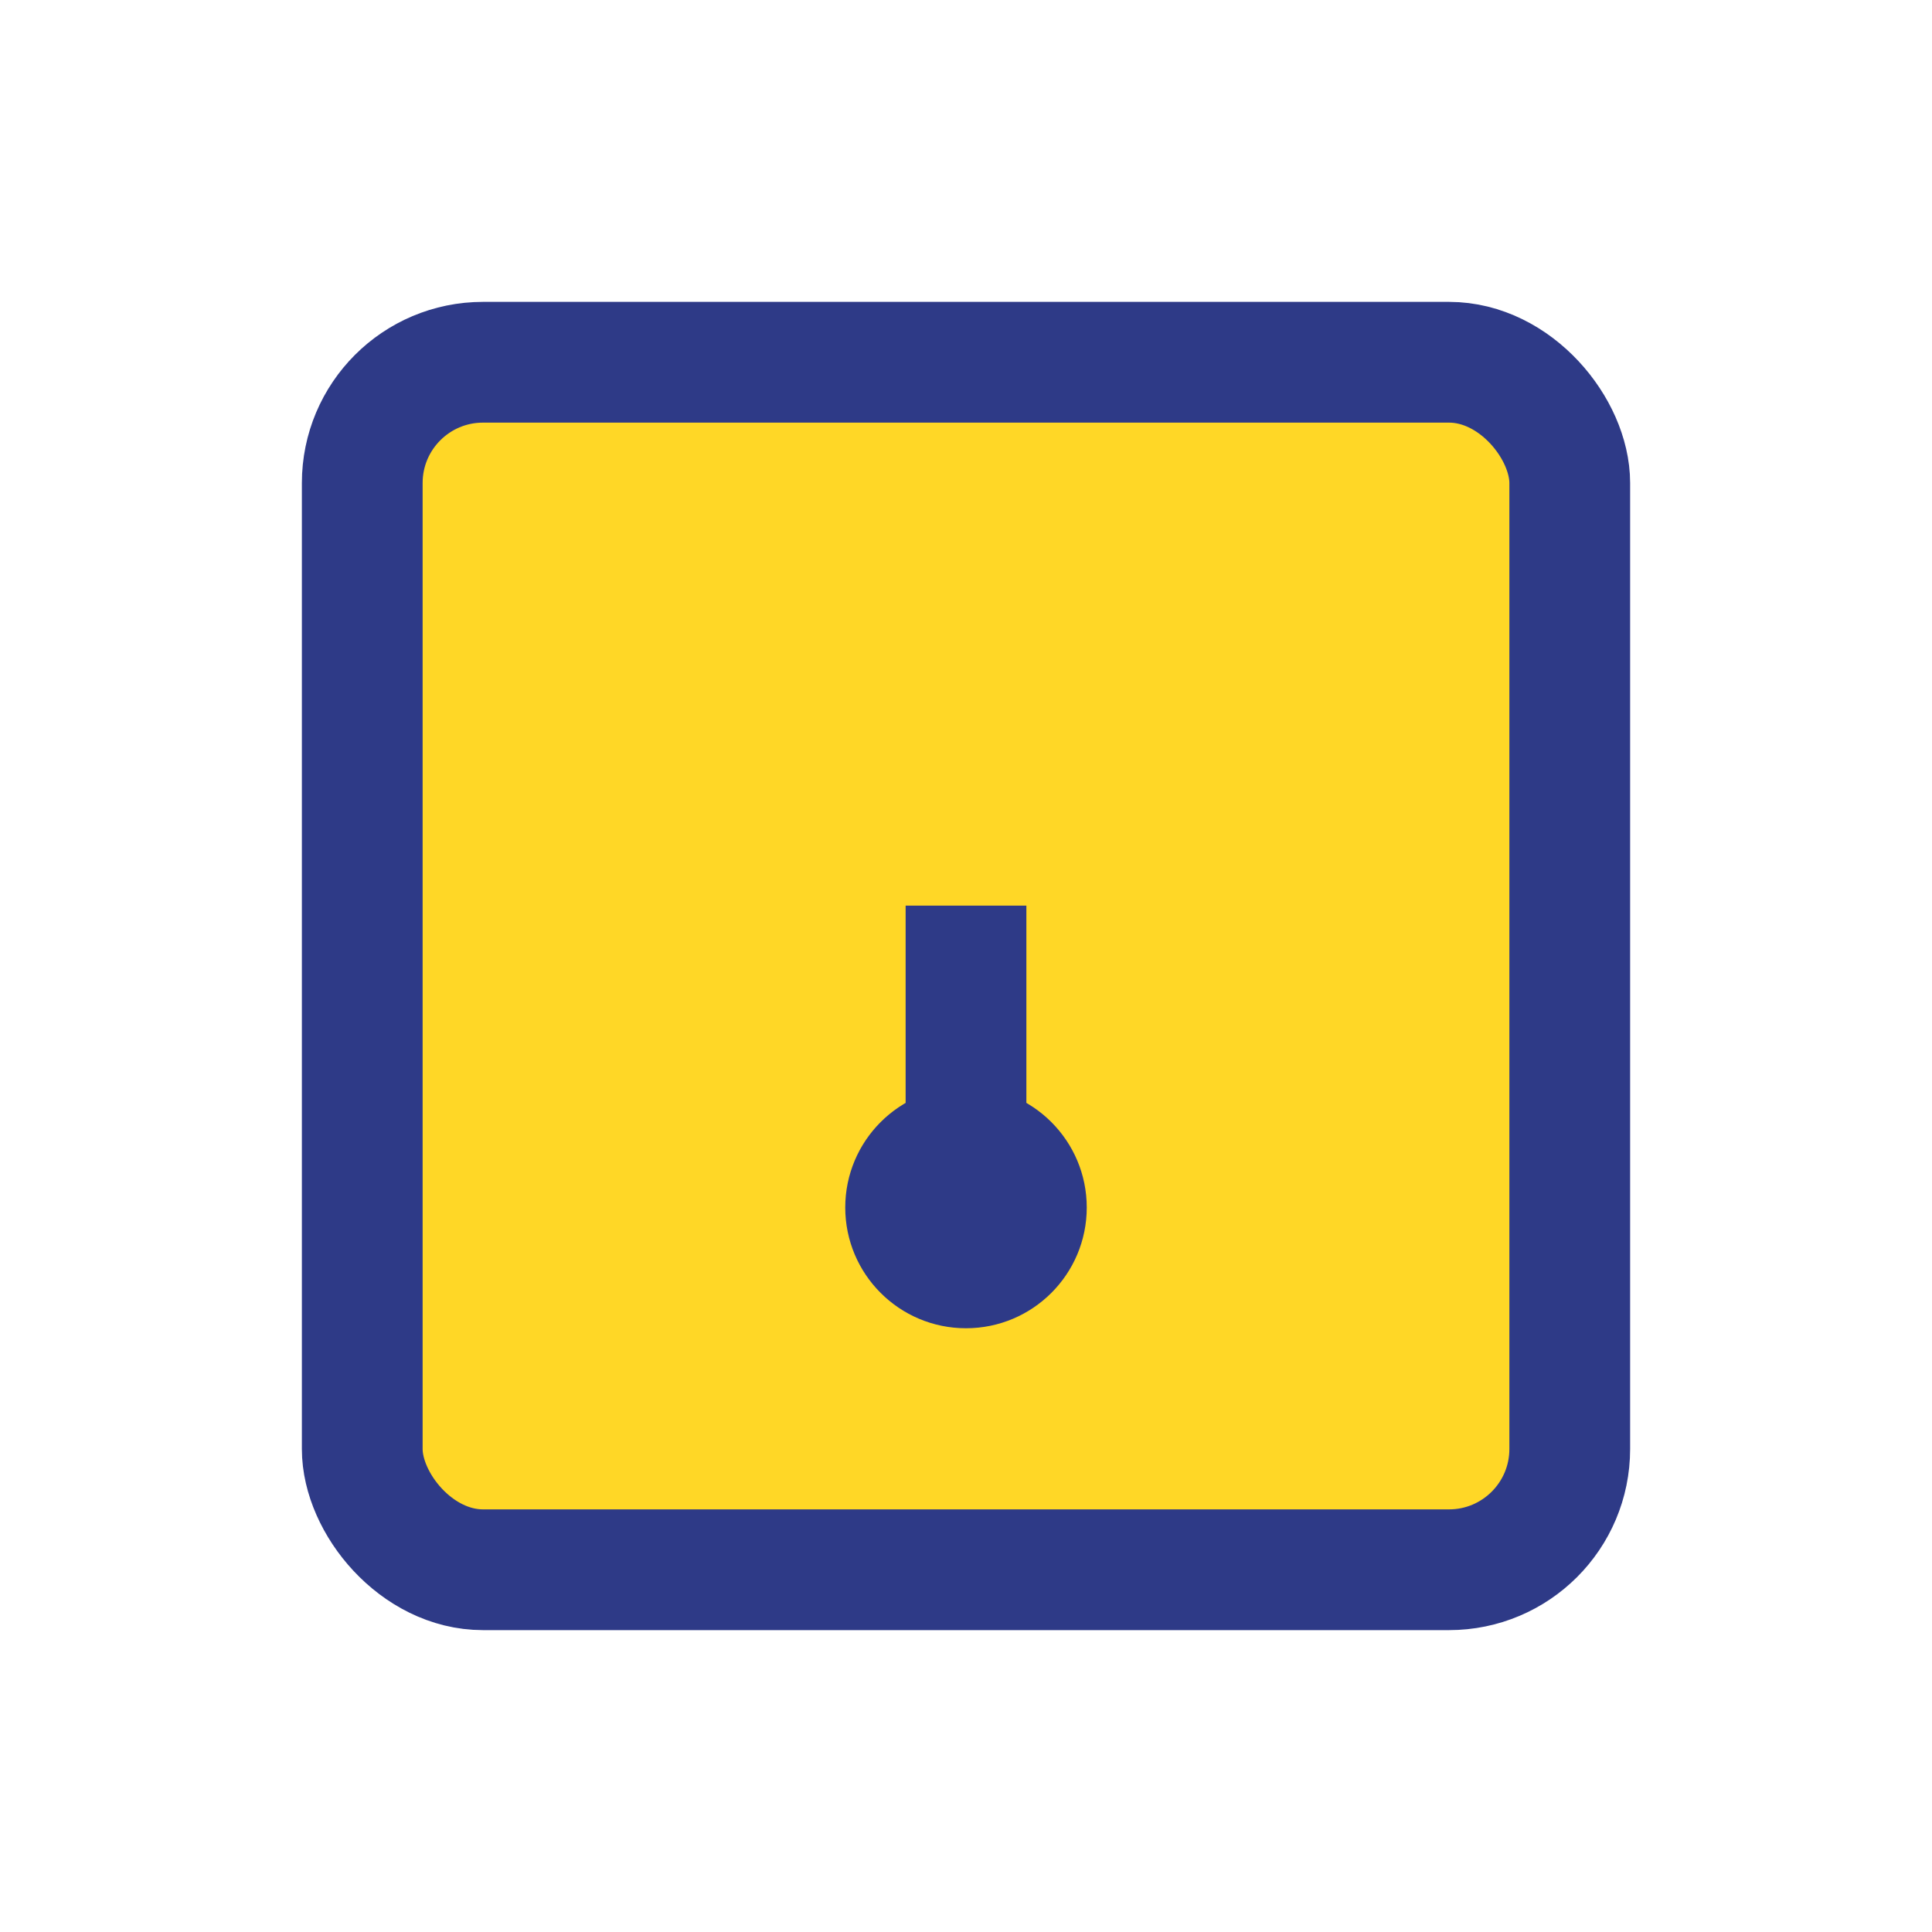 <?xml version="1.0" encoding="UTF-8"?>
<svg xmlns="http://www.w3.org/2000/svg" width="32" height="32" viewBox="0 0 32 32"><rect x="6" y="6" width="20" height="20" rx="2" fill="#FFD726" stroke="#2E3A87" stroke-width="2"/><path d="M16 15v4" stroke="#2E3A87" stroke-width="2"/><circle cx="16" cy="20" r="2" fill="#2E3A87"/></svg>